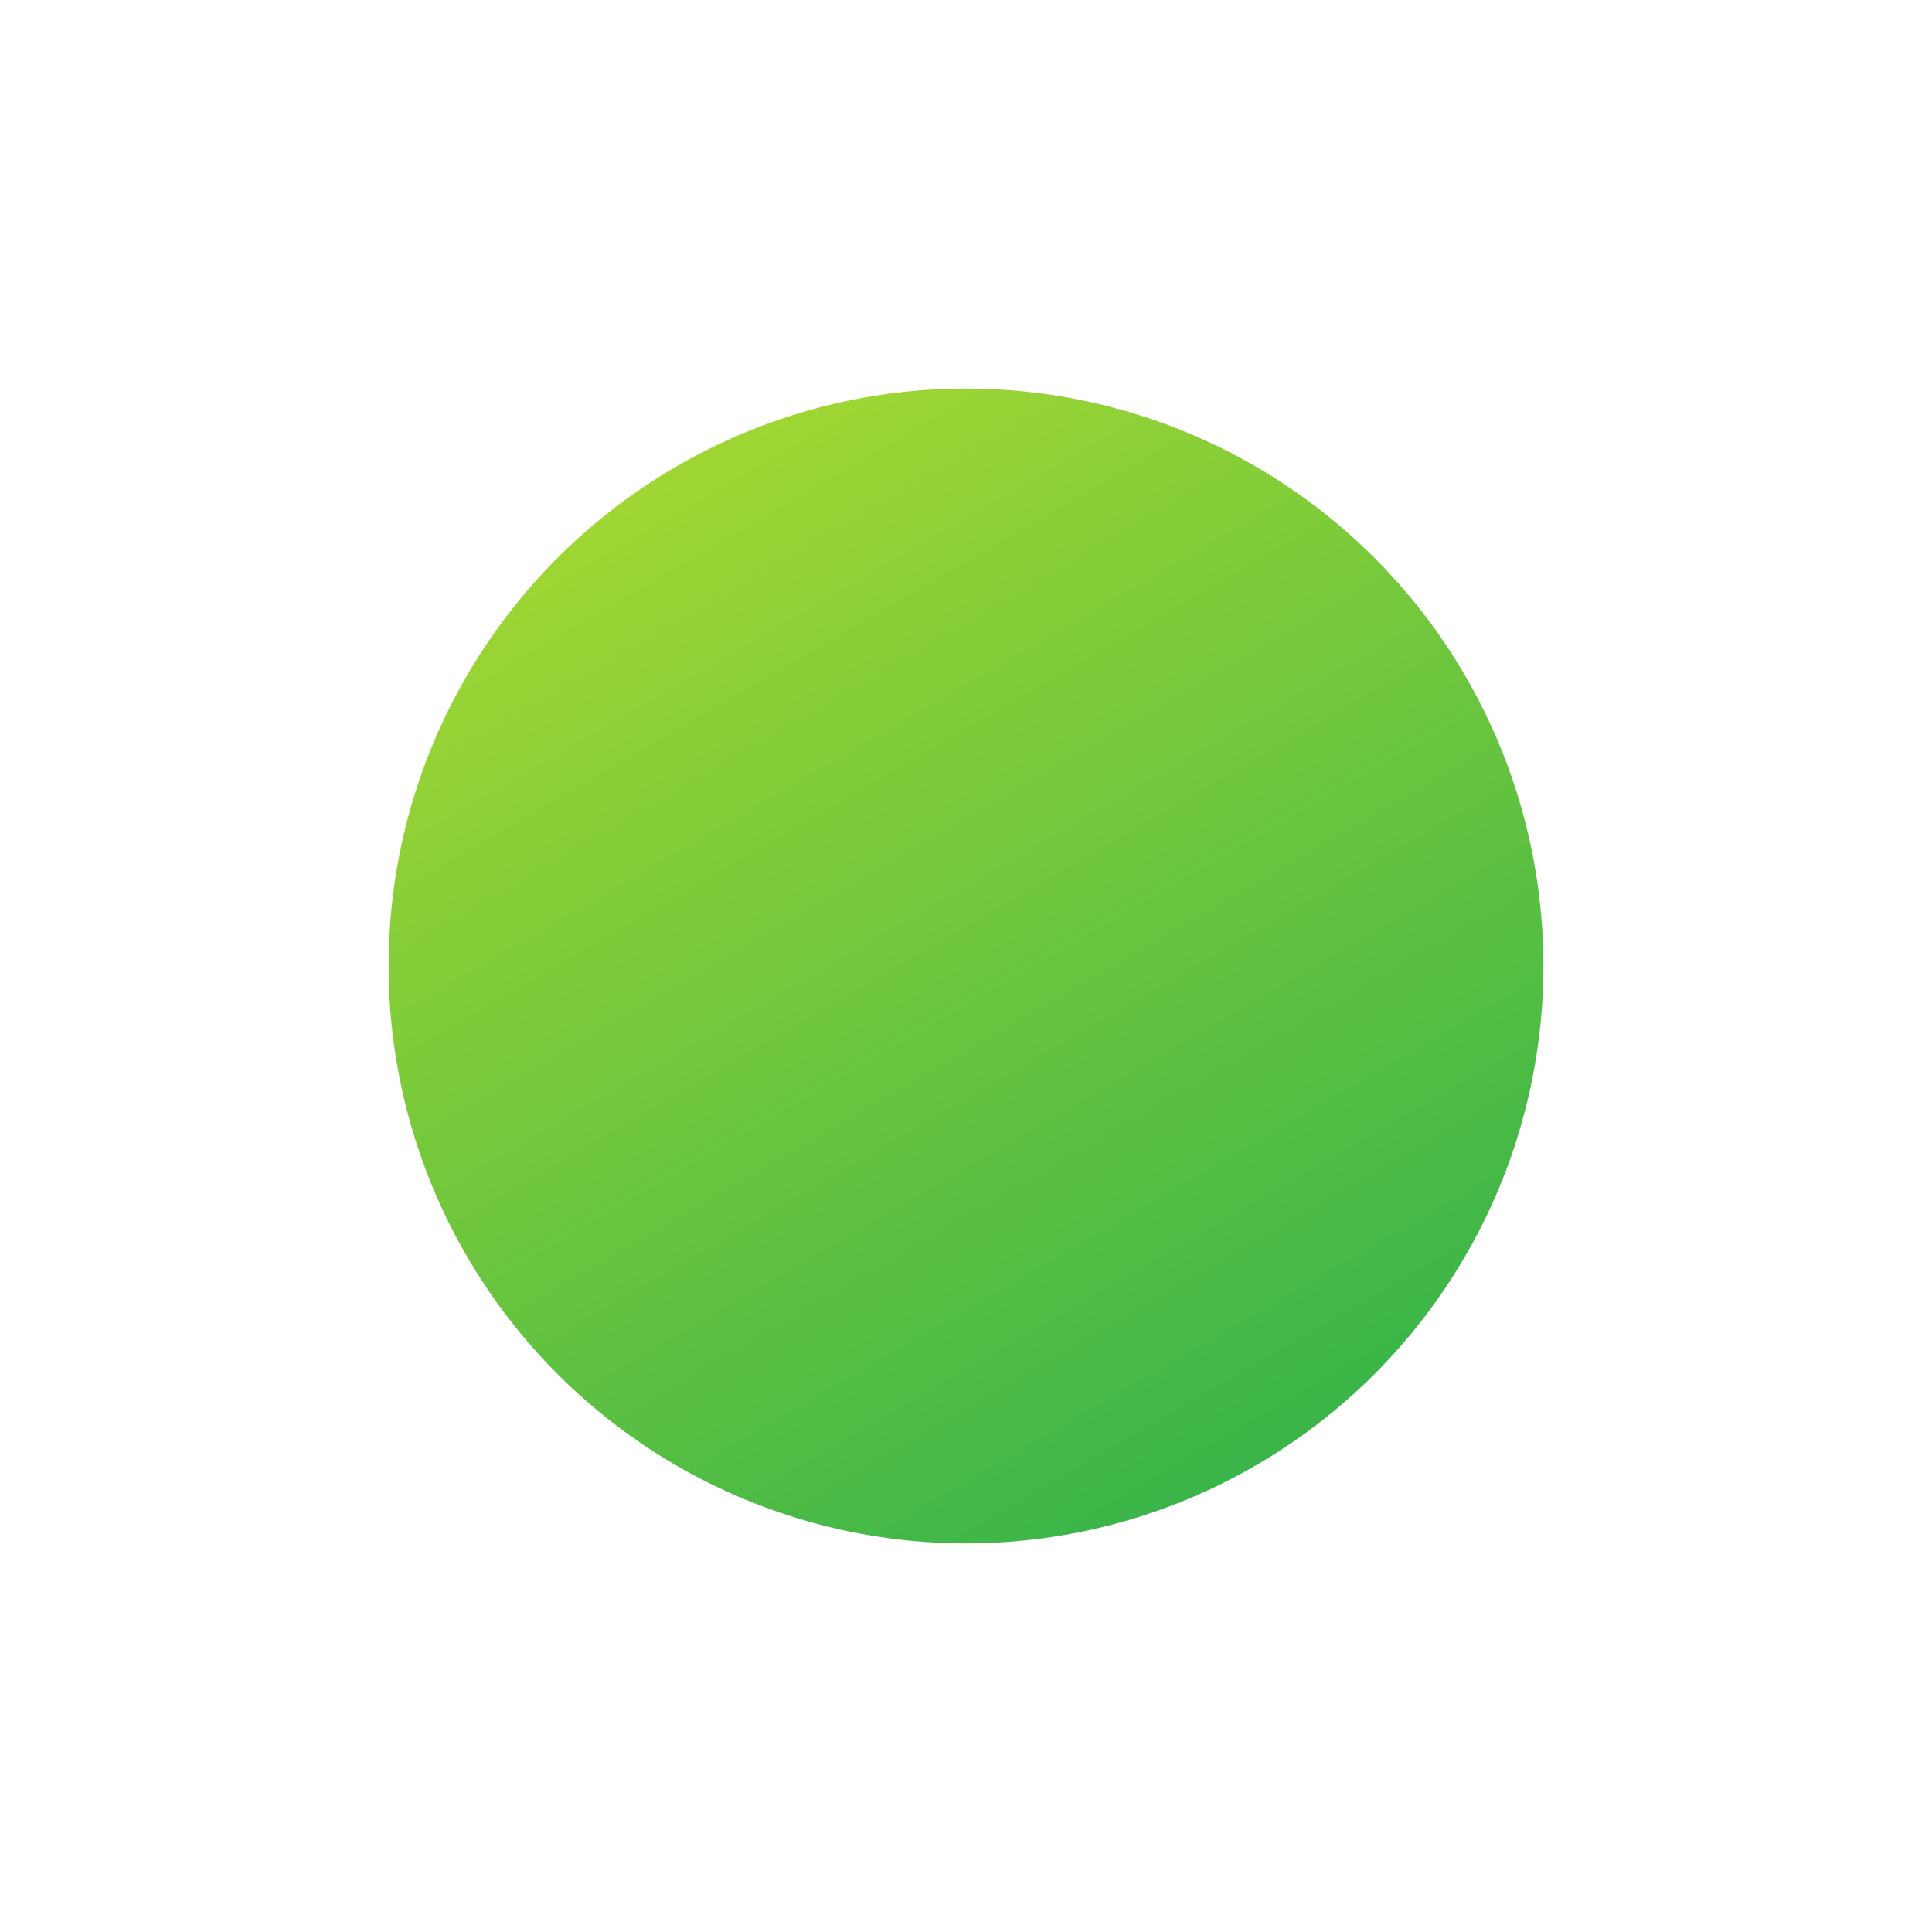 <svg xmlns="http://www.w3.org/2000/svg" xmlns:xlink="http://www.w3.org/1999/xlink" width="245.249" height="245.249" viewBox="0 0 245.249 245.249">
  <defs>
    <linearGradient id="linear-gradient" x1="0.5" x2="0.5" y2="1" gradientUnits="objectBoundingBox">
      <stop offset="0" stop-color="#3ab549"/>
      <stop offset="1" stop-color="#9fd633"/>
    </linearGradient>
    <filter id="Ellipse_48" x="0" y="0" width="245.249" height="245.249" filterUnits="userSpaceOnUse">
      <feOffset dx="2" dy="7" input="SourceAlpha"/>
      <feGaussianBlur stdDeviation="7.5" result="blur"/>
      <feFlood flood-opacity="0.2"/>
      <feComposite operator="in" in2="blur"/>
      <feComposite in="SourceGraphic"/>
    </filter>
  </defs>
  <g id="CIRCLE" transform="translate(20.5 15.5)">
    <g transform="matrix(1, 0, 0, 1, -20.5, -15.5)" filter="url(#Ellipse_48)">
      <circle id="Ellipse_48-2" data-name="Ellipse 48" cx="73.296" cy="73.296" r="73.296" transform="translate(220.75 142.45) rotate(150)" fill="url(#linear-gradient)"/>
    </g>
  </g>
</svg>
